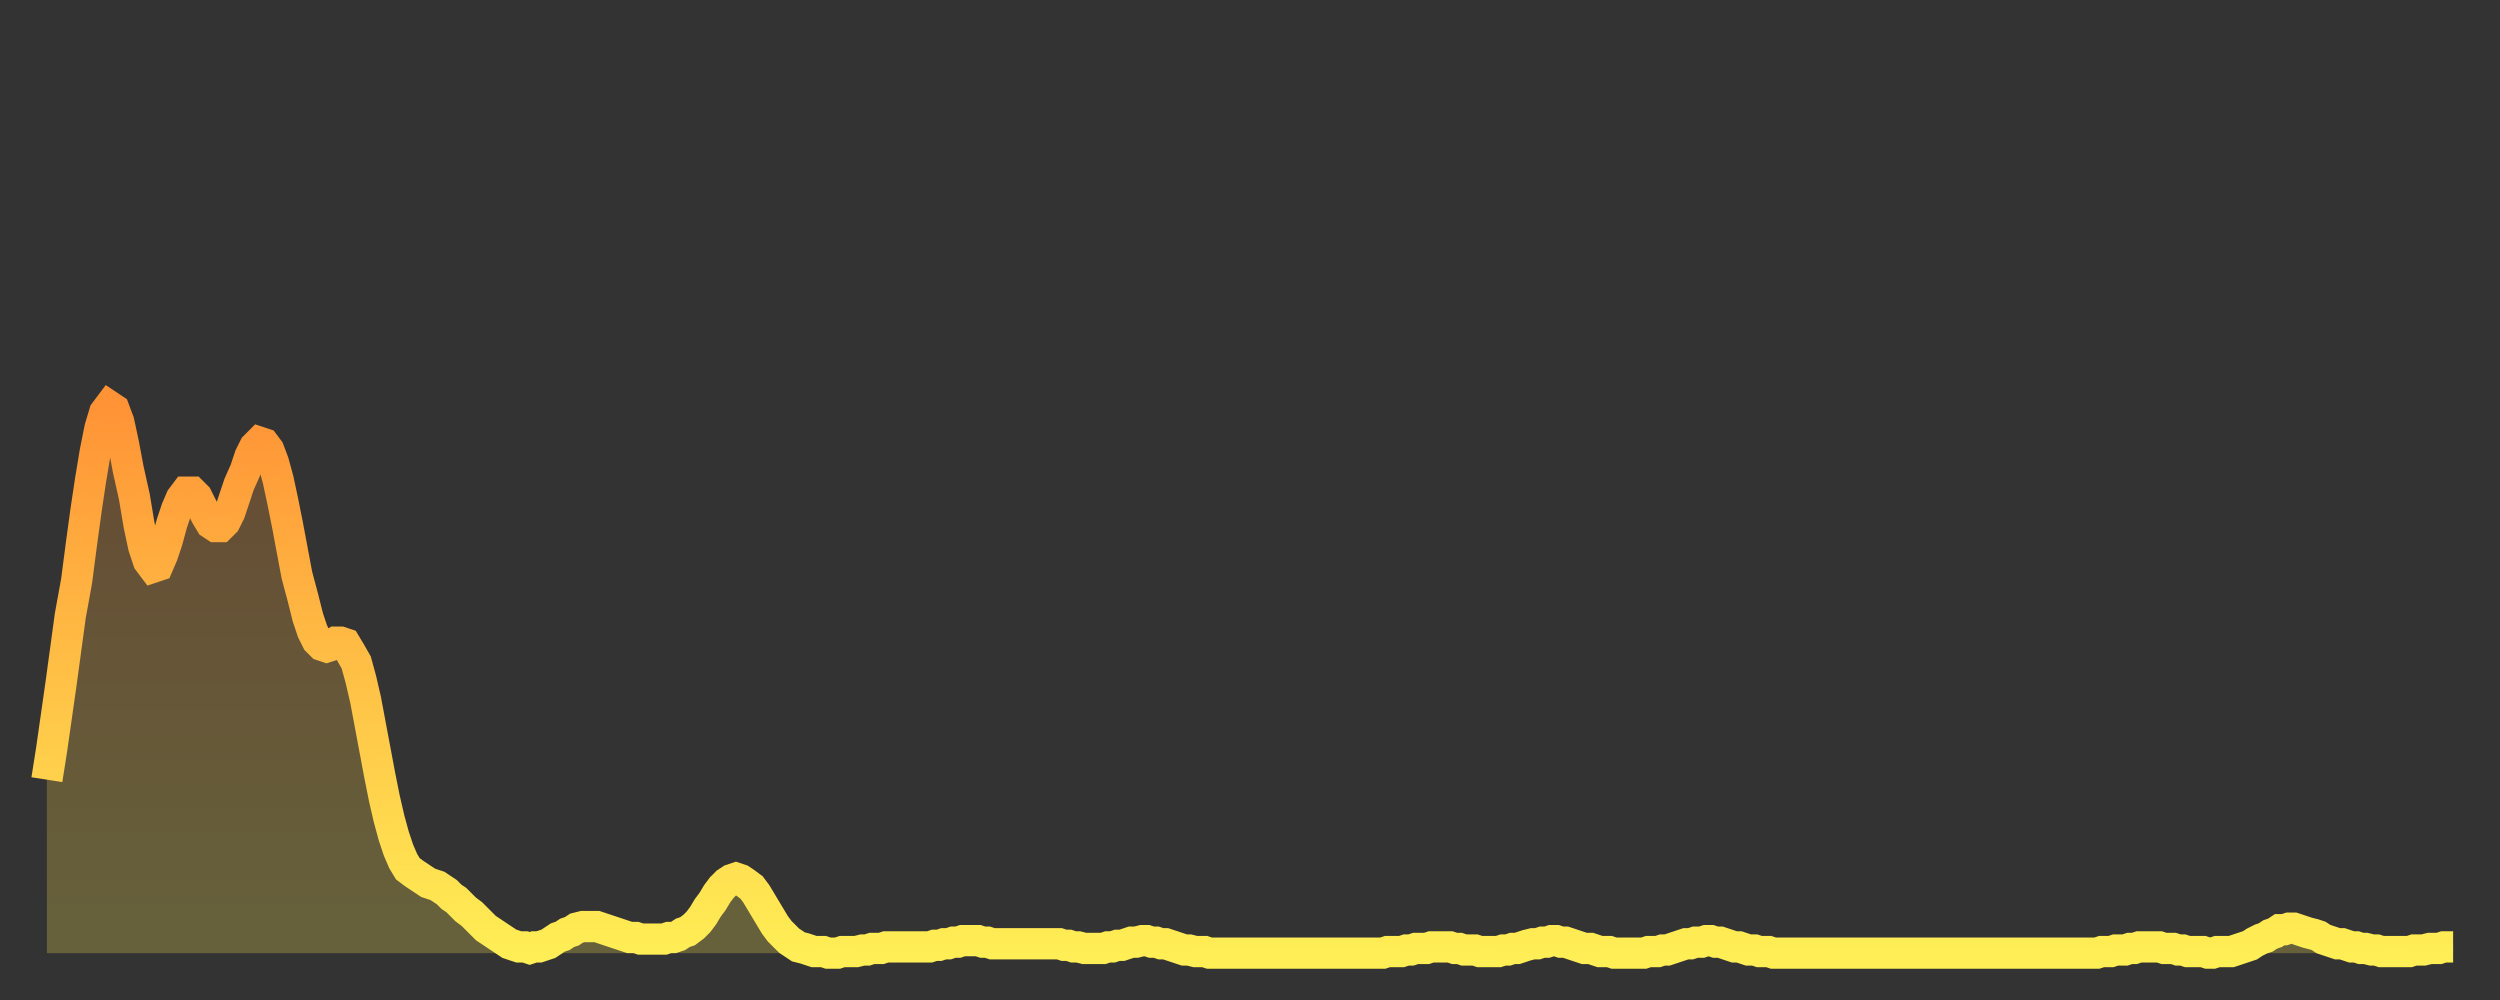 <?xml version="1.0" encoding="utf-8" ?>
<svg baseProfile="full" height="64" version="1.1" width="160" xmlns="http://www.w3.org/2000/svg" xmlns:ev="http://www.w3.org/2001/xml-events" xmlns:xlink="http://www.w3.org/1999/xlink"><rect width="100%" height="100%" fill="#333333" stroke="none"/><defs><linearGradient id="id315708" x1="0" x2="0" y1="0" y2="1"><stop offset="0%" stop-color="#ff9336" /><stop offset="50%" stop-color="#ffc146" /><stop offset="100%" stop-color="#ffee55" /></linearGradient></defs><g transform="translate(3,3)"><g><path d="M 0.0 46.9 0.3 45.0 0.6 42.9 0.9 40.8 1.2 38.6 1.5 36.4 1.9 34.2 2.2 31.9 2.5 29.7 2.8 27.7 3.1 25.9 3.4 24.4 3.7 23.4 4.0 23.0 4.3 23.2 4.6 24.0 4.9 25.4 5.2 27.0 5.6 28.8 5.9 30.6 6.2 32.0 6.5 32.9 6.8 33.3 7.1 33.2 7.4 32.5 7.7 31.6 8.0 30.5 8.3 29.6 8.6 28.9 8.9 28.5 9.3 28.5 9.6 28.8 9.9 29.4 10.2 30.0 10.5 30.5 10.8 30.7 11.1 30.7 11.4 30.4 11.7 29.8 12.0 28.9 12.3 28.0 12.7 27.1 13.0 26.2 13.3 25.6 13.6 25.3 13.9 25.4 14.2 25.8 14.5 26.6 14.8 27.7 15.1 29.1 15.4 30.6 15.7 32.2 16.0 33.8 16.4 35.3 16.7 36.5 17.0 37.4 17.3 38.0 17.6 38.3 17.9 38.4 18.2 38.3 18.5 38.1 18.8 38.1 19.1 38.2 19.4 38.7 19.8 39.4 20.1 40.5 20.4 41.8 20.7 43.4 21.0 45.0 21.3 46.6 21.6 48.1 21.9 49.4 22.2 50.5 22.5 51.4 22.8 52.1 23.1 52.6 23.5 52.9 23.8 53.1 24.1 53.3 24.4 53.5 24.7 53.6 25.0 53.7 25.3 53.9 25.6 54.1 25.9 54.4 26.2 54.6 26.5 54.9 26.8 55.2 27.2 55.5 27.5 55.8 27.8 56.1 28.1 56.4 28.4 56.6 28.7 56.8 29.0 57.0 29.3 57.2 29.6 57.4 29.9 57.5 30.2 57.6 30.6 57.6 30.9 57.7 31.2 57.6 31.5 57.6 31.8 57.5 32.1 57.4 32.4 57.2 32.7 57.0 33.0 56.9 33.3 56.7 33.6 56.6 33.9 56.4 34.3 56.3 34.6 56.3 34.9 56.3 35.2 56.3 35.5 56.4 35.8 56.5 36.1 56.6 36.4 56.7 36.7 56.8 37.0 56.9 37.3 57.0 37.7 57.0 38.0 57.1 38.3 57.1 38.6 57.1 38.9 57.1 39.2 57.1 39.5 57.1 39.8 57.0 40.1 57.0 40.4 56.9 40.7 56.7 41.0 56.6 41.4 56.3 41.7 56.0 42.0 55.6 42.3 55.1 42.6 54.7 42.9 54.2 43.2 53.8 43.5 53.5 43.8 53.3 44.1 53.2 44.4 53.3 44.7 53.5 45.1 53.8 45.4 54.2 45.7 54.7 46.0 55.2 46.3 55.7 46.6 56.2 46.9 56.6 47.2 56.9 47.5 57.2 47.8 57.4 48.1 57.6 48.5 57.7 48.8 57.8 49.1 57.9 49.4 57.9 49.7 57.9 50.0 58.0 50.3 58.0 50.6 58.0 50.9 57.9 51.2 57.9 51.5 57.9 51.8 57.9 52.2 57.8 52.5 57.8 52.8 57.7 53.1 57.7 53.4 57.7 53.7 57.6 54.0 57.6 54.3 57.6 54.6 57.6 54.9 57.6 55.2 57.6 55.6 57.6 55.9 57.6 56.2 57.6 56.5 57.6 56.8 57.5 57.1 57.5 57.4 57.4 57.7 57.4 58.0 57.3 58.3 57.3 58.6 57.2 58.9 57.2 59.3 57.2 59.6 57.2 59.9 57.3 60.2 57.3 60.5 57.4 60.8 57.4 61.1 57.4 61.4 57.4 61.7 57.4 62.0 57.4 62.3 57.4 62.6 57.4 63.0 57.4 63.3 57.4 63.6 57.4 63.9 57.4 64.2 57.4 64.5 57.4 64.8 57.4 65.1 57.5 65.4 57.5 65.7 57.6 66.0 57.6 66.4 57.7 66.7 57.7 67.0 57.7 67.3 57.7 67.6 57.7 67.9 57.6 68.2 57.6 68.5 57.5 68.8 57.5 69.1 57.4 69.4 57.3 69.7 57.3 70.1 57.2 70.4 57.2 70.7 57.3 71.0 57.3 71.3 57.4 71.6 57.4 71.9 57.5 72.2 57.6 72.5 57.7 72.8 57.8 73.1 57.8 73.5 57.9 73.8 57.9 74.1 57.9 74.4 58.0 74.7 58.0 75.0 58.0 75.3 58.0 75.6 58.0 75.9 58.0 76.2 58.0 76.5 58.0 76.8 58.0 77.2 58.0 77.5 58.0 77.8 58.0 78.1 58.0 78.4 58.0 78.7 58.0 79.0 58.0 79.3 58.0 79.6 58.0 79.9 58.0 80.2 58.0 80.5 58.0 80.9 58.0 81.2 58.0 81.5 58.0 81.8 58.0 82.1 58.0 82.4 58.0 82.7 58.0 83.0 58.0 83.3 58.0 83.6 58.0 83.9 58.0 84.3 58.0 84.6 58.0 84.9 58.0 85.2 58.0 85.5 58.0 85.8 57.9 86.1 57.9 86.4 57.9 86.7 57.9 87.0 57.8 87.3 57.8 87.6 57.7 88.0 57.7 88.3 57.7 88.6 57.6 88.9 57.6 89.2 57.6 89.5 57.6 89.8 57.6 90.1 57.7 90.4 57.7 90.7 57.8 91.0 57.8 91.4 57.8 91.7 57.9 92.0 57.9 92.3 57.9 92.6 57.9 92.9 57.9 93.2 57.8 93.5 57.8 93.8 57.7 94.1 57.7 94.4 57.6 94.7 57.5 95.1 57.4 95.4 57.4 95.7 57.3 96.0 57.3 96.3 57.2 96.6 57.2 96.9 57.3 97.2 57.3 97.5 57.4 97.8 57.5 98.1 57.6 98.4 57.7 98.8 57.7 99.1 57.8 99.4 57.9 99.7 57.9 100.0 57.9 100.3 58.0 100.6 58.0 100.9 58.0 101.2 58.0 101.5 58.0 101.8 58.0 102.2 58.0 102.5 57.9 102.8 57.9 103.1 57.9 103.4 57.8 103.7 57.8 104.0 57.7 104.3 57.6 104.6 57.5 104.9 57.4 105.2 57.4 105.5 57.3 105.9 57.3 106.2 57.2 106.5 57.2 106.8 57.3 107.1 57.3 107.4 57.4 107.7 57.5 108.0 57.6 108.3 57.6 108.6 57.7 108.9 57.8 109.3 57.8 109.6 57.9 109.9 57.9 110.2 57.9 110.5 58.0 110.8 58.0 111.1 58.0 111.4 58.0 111.7 58.0 112.0 58.0 112.3 58.0 112.6 58.0 113.0 58.0 113.3 58.0 113.6 58.0 113.9 58.0 114.2 58.0 114.5 58.0 114.8 58.0 115.1 58.0 115.4 58.0 115.7 58.0 116.0 58.0 116.3 58.0 116.7 58.0 117.0 58.0 117.3 58.0 117.6 58.0 117.9 58.0 118.2 58.0 118.5 58.0 118.8 58.0 119.1 58.0 119.4 58.0 119.7 58.0 120.1 58.0 120.4 58.0 120.7 58.0 121.0 58.0 121.3 58.0 121.6 58.0 121.9 58.0 122.2 58.0 122.5 58.0 122.8 58.0 123.1 58.0 123.4 58.0 123.8 58.0 124.1 58.0 124.4 58.0 124.7 58.0 125.0 58.0 125.3 58.0 125.6 58.0 125.9 58.0 126.2 58.0 126.5 58.0 126.8 58.0 127.2 58.0 127.5 58.0 127.8 58.0 128.1 58.0 128.4 58.0 128.7 58.0 129.0 58.0 129.3 58.0 129.6 58.0 129.9 58.0 130.2 58.0 130.5 58.0 130.9 58.0 131.2 58.0 131.5 57.9 131.8 57.9 132.1 57.9 132.4 57.8 132.7 57.8 133.0 57.8 133.3 57.7 133.6 57.7 133.9 57.6 134.2 57.6 134.6 57.6 134.9 57.6 135.2 57.6 135.5 57.7 135.8 57.7 136.1 57.7 136.4 57.8 136.7 57.8 137.0 57.9 137.3 57.9 137.6 57.9 138.0 57.9 138.3 58.0 138.6 58.0 138.9 57.9 139.2 57.9 139.5 57.9 139.8 57.9 140.1 57.8 140.4 57.7 140.7 57.6 141.0 57.5 141.3 57.3 141.7 57.1 142.0 57.0 142.3 56.8 142.6 56.7 142.9 56.5 143.2 56.5 143.5 56.4 143.8 56.4 144.1 56.5 144.4 56.6 144.7 56.7 145.1 56.8 145.4 56.9 145.7 57.1 146.0 57.2 146.3 57.3 146.6 57.4 146.9 57.4 147.2 57.5 147.5 57.6 147.8 57.6 148.1 57.7 148.4 57.7 148.8 57.8 149.1 57.8 149.4 57.9 149.7 57.9 150.0 57.9 150.3 57.9 150.6 57.9 150.9 57.9 151.2 57.9 151.5 57.8 151.8 57.8 152.1 57.8 152.5 57.7 152.8 57.7 153.1 57.7 153.4 57.6 153.7 57.6 154.0 57.6" fill="none" id="graph-curve" opacity="1" stroke="url(#id315708)" stroke-width="2" /><path d="M 0 58 L 0.0 46.9 0.3 45.0 0.6 42.9 0.9 40.8 1.2 38.6 1.5 36.4 1.9 34.2 2.2 31.9 2.5 29.7 2.8 27.7 3.1 25.9 3.4 24.4 3.7 23.4 4.0 23.0 4.3 23.2 4.6 24.0 4.9 25.4 5.2 27.0 5.6 28.8 5.9 30.6 6.2 32.0 6.5 32.9 6.8 33.3 7.1 33.2 7.4 32.5 7.7 31.6 8.0 30.5 8.3 29.6 8.6 28.9 8.9 28.5 9.3 28.5 9.6 28.8 9.9 29.4 10.2 30.0 10.5 30.5 10.8 30.7 11.1 30.7 11.4 30.4 11.7 29.8 12.0 28.9 12.3 28.0 12.7 27.1 13.0 26.2 13.3 25.6 13.6 25.3 13.9 25.4 14.2 25.8 14.5 26.6 14.8 27.7 15.1 29.1 15.4 30.6 15.7 32.2 16.0 33.8 16.4 35.3 16.7 36.5 17.0 37.4 17.3 38.0 17.6 38.3 17.9 38.4 18.2 38.3 18.5 38.1 18.8 38.1 19.1 38.2 19.4 38.7 19.8 39.4 20.1 40.5 20.4 41.8 20.7 43.4 21.0 45.0 21.3 46.6 21.6 48.1 21.9 49.4 22.2 50.5 22.5 51.4 22.8 52.1 23.1 52.6 23.5 52.9 23.8 53.1 24.1 53.3 24.4 53.5 24.7 53.6 25.0 53.7 25.3 53.9 25.6 54.1 25.9 54.4 26.2 54.6 26.5 54.9 26.8 55.2 27.2 55.5 27.5 55.8 27.8 56.1 28.1 56.4 28.4 56.6 28.7 56.8 29.0 57.0 29.3 57.2 29.6 57.4 29.9 57.5 30.2 57.6 30.6 57.6 30.9 57.7 31.2 57.6 31.5 57.6 31.8 57.5 32.1 57.4 32.4 57.2 32.7 57.0 33.0 56.9 33.3 56.7 33.6 56.6 33.9 56.4 34.3 56.3 34.6 56.3 34.9 56.3 35.2 56.3 35.5 56.4 35.8 56.5 36.1 56.6 36.4 56.7 36.7 56.8 37.0 56.9 37.3 57.0 37.7 57.0 38.0 57.1 38.3 57.1 38.6 57.1 38.9 57.1 39.2 57.1 39.5 57.1 39.8 57.0 40.1 57.0 40.4 56.9 40.7 56.7 41.0 56.6 41.4 56.3 41.7 56.0 42.0 55.6 42.3 55.1 42.6 54.7 42.9 54.2 43.2 53.8 43.5 53.5 43.8 53.3 44.1 53.2 44.4 53.3 44.7 53.5 45.1 53.8 45.4 54.2 45.7 54.7 46.0 55.2 46.3 55.7 46.6 56.2 46.9 56.6 47.2 56.9 47.5 57.2 47.8 57.4 48.1 57.6 48.5 57.7 48.8 57.8 49.1 57.9 49.4 57.9 49.7 57.9 50.0 58.0 50.3 58.0 50.6 58.0 50.9 57.9 51.2 57.9 51.5 57.9 51.8 57.9 52.2 57.8 52.5 57.8 52.8 57.7 53.1 57.7 53.4 57.7 53.7 57.6 54.0 57.6 54.3 57.6 54.6 57.6 54.9 57.6 55.2 57.6 55.6 57.6 55.9 57.6 56.2 57.6 56.5 57.6 56.8 57.5 57.1 57.5 57.4 57.4 57.7 57.4 58.0 57.3 58.3 57.3 58.6 57.2 58.9 57.2 59.3 57.2 59.6 57.2 59.9 57.3 60.2 57.3 60.5 57.4 60.8 57.4 61.1 57.4 61.4 57.4 61.7 57.4 62.0 57.4 62.3 57.4 62.6 57.4 63.0 57.4 63.3 57.4 63.6 57.4 63.9 57.4 64.2 57.4 64.5 57.4 64.8 57.4 65.1 57.5 65.4 57.5 65.7 57.6 66.0 57.6 66.4 57.7 66.7 57.7 67.0 57.7 67.3 57.7 67.6 57.7 67.9 57.6 68.2 57.6 68.5 57.5 68.8 57.5 69.1 57.4 69.4 57.3 69.7 57.3 70.1 57.2 70.4 57.2 70.7 57.3 71.0 57.3 71.3 57.4 71.6 57.4 71.9 57.5 72.2 57.6 72.5 57.7 72.8 57.8 73.1 57.8 73.5 57.9 73.8 57.9 74.1 57.9 74.4 58.0 74.7 58.0 75.0 58.0 75.3 58.0 75.6 58.0 75.9 58.0 76.2 58.0 76.5 58.0 76.8 58.0 77.2 58.0 77.5 58.0 77.8 58.0 78.1 58.0 78.4 58.0 78.7 58.0 79.0 58.0 79.3 58.0 79.6 58.0 79.9 58.0 80.2 58.0 80.5 58.0 80.9 58.0 81.2 58.0 81.5 58.0 81.8 58.0 82.1 58.0 82.4 58.0 82.7 58.0 83.0 58.0 83.3 58.0 83.6 58.0 83.9 58.0 84.3 58.0 84.6 58.0 84.9 58.0 85.2 58.0 85.5 58.0 85.8 57.9 86.1 57.9 86.4 57.9 86.7 57.9 87.0 57.8 87.3 57.8 87.6 57.7 88.0 57.7 88.3 57.7 88.6 57.6 88.9 57.6 89.2 57.6 89.5 57.6 89.8 57.6 90.1 57.7 90.4 57.7 90.7 57.8 91.0 57.8 91.4 57.8 91.7 57.9 92.0 57.9 92.3 57.9 92.6 57.9 92.9 57.9 93.2 57.8 93.5 57.8 93.8 57.7 94.1 57.7 94.4 57.6 94.7 57.5 95.1 57.4 95.4 57.4 95.7 57.3 96.0 57.3 96.3 57.2 96.6 57.2 96.9 57.3 97.2 57.3 97.5 57.4 97.8 57.5 98.1 57.6 98.4 57.7 98.8 57.7 99.1 57.8 99.4 57.9 99.7 57.9 100.0 57.9 100.3 58.0 100.6 58.0 100.9 58.0 101.2 58.0 101.5 58.0 101.8 58.0 102.2 58.0 102.5 57.9 102.8 57.9 103.1 57.9 103.4 57.8 103.7 57.8 104.0 57.7 104.3 57.6 104.6 57.5 104.9 57.4 105.2 57.4 105.5 57.3 105.9 57.3 106.2 57.2 106.5 57.2 106.8 57.3 107.1 57.3 107.4 57.4 107.7 57.5 108.0 57.6 108.3 57.6 108.6 57.7 108.9 57.8 109.3 57.8 109.6 57.9 109.9 57.9 110.2 57.9 110.5 58.0 110.8 58.0 111.1 58.0 111.4 58.0 111.7 58.0 112.0 58.0 112.3 58.0 112.6 58.0 113.0 58.0 113.3 58.0 113.6 58.0 113.9 58.0 114.2 58.0 114.5 58.0 114.8 58.0 115.1 58.0 115.4 58.0 115.7 58.0 116.0 58.0 116.3 58.0 116.7 58.0 117.0 58.0 117.3 58.0 117.6 58.0 117.9 58.0 118.2 58.0 118.5 58.0 118.8 58.0 119.1 58.0 119.4 58.0 119.7 58.0 120.1 58.0 120.4 58.0 120.7 58.0 121.0 58.0 121.3 58.0 121.6 58.0 121.9 58.0 122.2 58.0 122.5 58.0 122.8 58.0 123.1 58.0 123.4 58.0 123.8 58.0 124.1 58.0 124.4 58.0 124.7 58.0 125.0 58.0 125.3 58.0 125.6 58.0 125.9 58.0 126.2 58.0 126.5 58.0 126.8 58.0 127.2 58.0 127.5 58.0 127.8 58.0 128.1 58.0 128.4 58.0 128.7 58.0 129.0 58.0 129.3 58.0 129.6 58.0 129.9 58.0 130.2 58.0 130.5 58.0 130.9 58.0 131.2 58.0 131.5 57.9 131.8 57.9 132.1 57.9 132.4 57.8 132.7 57.8 133.0 57.8 133.3 57.7 133.6 57.7 133.9 57.6 134.2 57.6 134.6 57.6 134.9 57.6 135.2 57.6 135.5 57.7 135.8 57.7 136.1 57.7 136.4 57.8 136.7 57.8 137.0 57.9 137.3 57.9 137.6 57.9 138.0 57.9 138.3 58.0 138.6 58.0 138.9 57.9 139.2 57.9 139.5 57.9 139.8 57.9 140.1 57.8 140.4 57.7 140.7 57.6 141.0 57.5 141.3 57.3 141.7 57.1 142.0 57.0 142.3 56.8 142.6 56.7 142.9 56.5 143.2 56.5 143.5 56.4 143.8 56.4 144.1 56.5 144.4 56.6 144.7 56.7 145.1 56.8 145.4 56.9 145.7 57.1 146.0 57.2 146.3 57.3 146.6 57.4 146.9 57.4 147.2 57.5 147.5 57.6 147.8 57.6 148.1 57.7 148.4 57.7 148.8 57.8 149.1 57.8 149.4 57.9 149.7 57.9 150.0 57.9 150.3 57.9 150.6 57.9 150.9 57.9 151.2 57.9 151.5 57.8 151.8 57.8 152.1 57.8 152.5 57.7 152.8 57.7 153.1 57.7 153.4 57.6 153.7 57.6 154.0 57.6 154 58" fill="url(#id315708)" fill-opacity=".25" id="graph-shadow" /></g></g></svg>